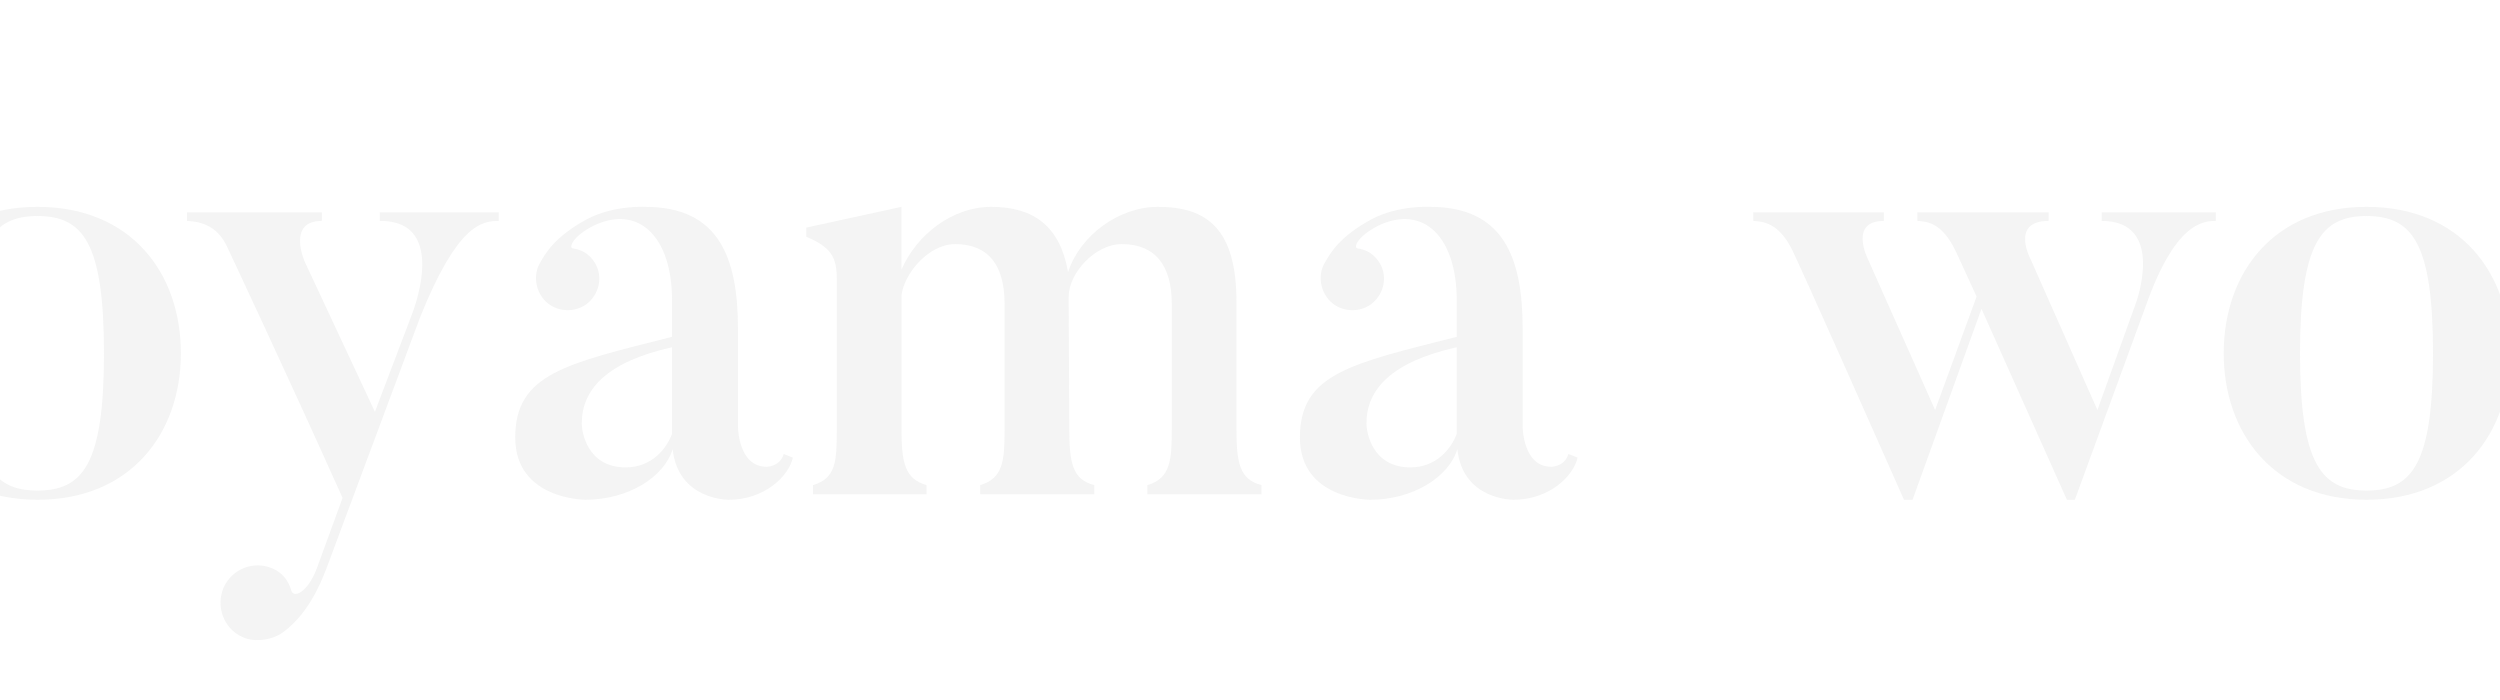 <?xml version="1.0" encoding="UTF-8"?>
<svg id="_レイヤー_1" xmlns="http://www.w3.org/2000/svg" version="1.1" viewBox="0 0 581.799 162.992">
  <!-- Generator: Adobe Illustrator 29.5.1, SVG Export Plug-In . SVG Version: 2.1.0 Build 141)  -->
  <defs>
    <style>
      .st0, .st1, .st2 {
        display: none;
      }

      .st0, .st3 {
        opacity: .08;
      }

      .st1, .st4 {
        fill: #6d706d;
      }
    </style>
  </defs>
  <g class="st0">
    <path class="st4" d="M-2170.107,13.887v2.13c-8.52,0-15.194,3.408-27.548,33.938l-23.998,63.899h-2.13l-24.566-62.337-22.152,62.337h-2.13l-34.647-86.619c-4.26-10.792-9.088-11.218-13.348-11.218v-2.13h41.747v2.13c-12.496,0-7.667,13.774-7.384,14.342l22.436,59.071,14.342-41.038-7.81-21.158c-4.118-10.792-9.088-11.218-13.206-11.218v-2.13h41.748v2.13c-12.78,0-7.668,13.774-7.526,14.342l21.726,59.64,14.768-40.612c1.988-6.816,12.638-33.37-9.372-33.37v-2.13h39.05Z"/>
    <path class="st4" d="M-2117.283,96.814c-1.846,6.958-10.082,18.317-27.974,18.317-18.034,0-30.814-15.903-30.814-33.653,0-20.447,13.49-34.505,32.092-34.505,18.602,0,28.968,10.508,28.968,32.802h-45.156c.852,16.471,8.662,23.998,18.886,25.559,8.236,1.278,18.886-2.697,22.01-9.514l1.988.994ZM-2129.779,77.645c0-19.312-7.526-28.542-14.768-28.542-8.236,0-15.62,12.78-15.62,28.542h30.388Z"/>
    <path class="st4" d="M-2031.092,115.131c-8.378,0-15.62-2.556-20.306-7.1-4.544,4.118-12.07,7.384-12.07,5.112V23.685c0-4.828-1.42-6.958-7.242-8.52v-2.13l22.152-4.544v50.125c4.544-8.094,14.484-11.644,21.584-11.644,17.466,0,29.961,13.774,29.961,34.79,0,22.436-14.626,33.369-34.08,33.369ZM-2032.938,52.227c-9.939,0-15.62,7.81-15.62,18.318v19.737c0,16.33,8.378,22.72,17.182,22.72,9.94,0,16.756-7.525,16.756-29.678,0-22.435-6.248-31.097-18.318-31.097Z"/>
    <path class="st4" d="M-1939.503,49.813c3.55,3.55,3.55,9.372,0,12.922-3.55,3.55-9.229,3.692-13.063.142-1.704-1.846-2.556-4.118-2.414-6.248.284-1.988-7.384.426-12.212,9.372v32.518c0,7.952.71,11.786,5.822,13.206v2.13h-26.696v-2.13c5.396-1.704,5.68-5.822,5.68-13.206v-35.5c0-4.828-1.278-6.958-7.1-9.088v-2.13l22.294-4.828v15.336c6.39-10.65,13.348-13.632,17.892-14.768,2.84-.71,7.242-.142,9.798,2.272Z"/>
    <path class="st4" d="M-1903.152,113.854h-26.412v-2.13c5.396-1.704,5.68-5.822,5.68-13.064v-35.499c0-4.828-1.42-6.816-7.242-9.23v-2.13l22.152-4.828v51.687c0,7.811.71,11.645,5.822,13.064v2.13ZM-1926.298,26.951c0-4.686,3.692-8.52,8.378-8.52,4.686,0,8.662,3.834,8.662,8.52s-3.976,8.378-8.662,8.378c-4.686,0-8.378-3.692-8.378-8.378Z"/>
    <path class="st4" d="M-1826.901,113.854h-26.553v-2.13c5.396-1.562,5.68-5.822,5.68-13.064v-29.109c0-8.236-4.828-13.916-13.064-13.916-6.39,0-12.78,6.532-13.348,11.928v31.24c0,7.81.852,11.502,5.822,12.922v2.13h-26.412v-2.13c5.396-1.562,5.538-5.681,5.538-12.922v-35.784c0-4.97-1.278-6.674-7.1-9.088v-2.13l22.152-4.828v15.052c3.124-8.52,13.774-15.052,22.72-15.052,11.218,0,18.744,4.97,18.744,22.152v29.535c0,7.811.71,11.786,5.822,13.064v2.13Z"/>
    <path class="st4" d="M-1758.173,58.759c-1.278-1.562-1.846-3.408-1.42-5.254.142-1.136-3.834-.426-6.248,2.84,3.408,3.55,5.254,8.52,5.254,13.632,0,11.501-10.082,21.583-27.122,21.583-5.538,0-9.798-.71-13.348-2.272-5.112,1.421-13.064,14.626,2.84,14.626h18.459c9.798,0,26.554.284,23.998,20.306,0,0-.568,11.502-15.478,19.88-19.596,10.935-43.735,9.23-49.416-1.987-5.112-9.94,2.414-20.874,11.218-25.418-3.976-1.846-6.816-5.68-6.816-11.36,0,0-.426-12.495,13.063-17.039-7.242-3.124-11.36-10.792-11.36-18.318,0-11.502,10.082-21.442,26.838-21.442,8.946,0,15.762,2.414,20.306,6.39,3.834-5.68,9.798-7.668,13.064-8.094,2.556-.426,5.396.426,7.242,2.414,2.556,3.124,2.13,7.668-.852,10.224-3.124,2.698-7.667,2.272-10.224-.71ZM-1772.373,142.254c10.224-6.248,9.088-15.052,9.088-15.052,0,0-.852-7.384-12.07-7.384h-19.596c-1.562,0-6.958.284-12.212-1.846-13.348,8.094-2.84,20.021-2.982,19.879,7.242,8.662,24.85,12.212,37.771,4.402ZM-1787.709,50.665c-7.1,0-12.354,3.408-12.354,19.312s6.106,19.454,12.354,19.454c6.532,0,12.638-3.55,12.638-19.454s-6.532-19.312-12.638-19.312Z"/>
    <path class="st4" d="M-1634.636,48.251v1.988c-3.976,0-9.656.852-18.318,22.436l-21.868,58.646c-3.408,8.945-7.384,12.638-9.798,14.483-2.272,1.846-6.674,2.698-9.656,1.278-4.402-1.988-6.248-7.1-4.402-11.502,1.988-4.402,7.1-6.39,11.502-4.402,2.272.994,3.692,2.982,4.26,5.112.568,1.846,3.834.426,5.964-5.254l5.964-16.33c-12.922-28.825-26.696-58.077-26.696-58.077-2.556-5.964-7.384-6.248-9.514-6.39v-1.988h31.382v1.988c-8.236,0-3.976,9.514-3.976,9.514l16.33,34.932,8.52-22.436s9.088-22.152-7.384-22.01v-1.988s27.69,0,27.69-0Z"/>
    <path class="st4" d="M-1598.567,115.131c-21.583,0-33.228-15.478-33.228-34.079,0-18.744,11.644-34.08,33.228-34.08,21.726,0,33.37,15.336,33.37,34.08,0,18.602-11.644,34.079-33.37,34.079ZM-1598.567,49.103c-10.508,0-15.478,6.248-15.478,31.949,0,25.701,4.97,31.949,15.478,31.949,10.65,0,15.478-6.248,15.478-31.949,0-25.702-4.828-31.949-15.478-31.949Z"/>
    <path class="st4" d="M-1485.536,111.724l-18.602,3.266c-3.692.568-3.692-2.414-3.692-2.414v-12.212c-2.982,7.811-13.49,14.768-22.72,14.768-10.65,0-19.027-4.26-19.027-21.583v-31.098c0-8.946.284-9.798-7.952-10.65v-2.13l22.862-2.698v46.149c0,9.372,5.112,13.349,13.348,13.349,5.396,0,10.792-4.261,13.49-10.082v-33.938c0-8.662.426-10.082-6.674-10.65v-2.13l21.726-2.698v54.385c0,6.816,1.278,7.668,7.242,8.378v1.988Z"/>
    <path class="st4" d="M-1404.598,115.131c-6.816,0-12.78-1.846-17.182-4.827v26.837c0,7.811.71,10.935,5.822,12.212v2.13h-26.554v-2.13c5.396-1.562,5.68-4.97,5.68-12.212V61.741c0-4.97-1.278-6.248-7.1-7.81v-2.13l22.152-4.828v11.218c4.402-7.952,14.342-11.218,21.3-11.218,17.466,0,29.961,13.632,29.961,34.648,0,22.436-14.626,33.511-34.08,33.511ZM-1406.444,51.801c-8.946,0-14.484,6.816-15.336,15.904v26.27c.994,13.632,8.804,19.027,16.897,19.027,9.94,0,16.898-7.525,16.898-29.678,0-22.719-6.532-31.523-18.459-31.523Z"/>
    <path class="st4" d="M-1312.015,49.813c3.55,3.55,3.55,9.372,0,12.922-3.55,3.55-9.229,3.692-13.063.142-1.704-1.846-2.556-4.118-2.414-6.248.284-1.988-7.384.426-12.212,9.372v32.518c0,7.952.71,11.786,5.822,13.206v2.13h-26.696v-2.13c5.396-1.704,5.68-5.822,5.68-13.206v-35.5c0-4.828-1.278-6.958-7.1-9.088v-2.13l22.294-4.828v15.336c6.39-10.65,13.348-13.632,17.892-14.768,2.84-.71,7.242-.142,9.798,2.272Z"/>
    <path class="st4" d="M-1243.714,96.814c-1.846,6.958-10.082,18.317-27.974,18.317-18.034,0-30.814-15.903-30.814-33.653,0-20.447,13.49-34.505,32.092-34.505,18.602,0,28.968,10.508,28.968,32.802h-45.156c.852,16.471,8.662,23.998,18.886,25.559,8.236,1.278,18.886-2.697,22.01-9.514l1.988.994ZM-1256.21,77.645c0-19.312-7.526-28.542-14.768-28.542-8.236,0-15.62,12.78-15.62,28.542h30.388Z"/>
    <path class="st4" d="M-1128.27,113.854h-26.554v-2.13c5.396-1.562,5.68-5.822,5.68-13.064v-29.109c0-9.088-3.976-13.916-11.644-13.916-6.249,0-12.354,6.816-12.354,12.212v1.846l.142,28.967c0,7.811.71,11.786,5.822,13.064v2.13h-26.554v-2.13c5.396-1.562,5.68-5.822,5.68-13.064v-29.109c0-9.088-3.834-13.916-11.502-13.916-6.248,0-11.928,6.958-12.496,11.928v31.24c0,7.81.852,11.502,5.822,12.922v2.13h-26.412v-2.13c5.396-1.562,5.538-5.681,5.538-12.922v-35.074c0-4.97-1.278-7.384-7.1-9.798v-2.13l22.152-4.828v14.626c3.55-8.236,11.928-14.626,20.874-14.626,9.94,0,16.046,4.544,17.892,15.194,2.84-8.662,11.928-15.194,20.874-15.194,11.36,0,18.317,4.97,18.317,22.152v29.535c0,7.811.71,11.786,5.822,13.064v2.13Z"/>
    <path class="st4" d="M-1093.196,113.854h-26.411v-2.13c5.396-1.704,5.68-5.822,5.68-13.064v-35.499c0-4.828-1.42-6.816-7.242-9.23v-2.13l22.152-4.828v51.687c0,7.811.71,11.645,5.821,13.064v2.13ZM-1116.342,26.951c0-4.686,3.692-8.52,8.378-8.52,4.687,0,8.662,3.834,8.662,8.52s-3.976,8.378-8.662,8.378c-4.686,0-8.378-3.692-8.378-8.378Z"/>
    <path class="st4" d="M-1013.537,111.724l-18.602,3.266c-3.691.568-3.691-2.414-3.691-2.414v-12.212c-2.982,7.811-13.49,14.768-22.72,14.768-10.65,0-19.028-4.26-19.028-21.583v-31.098c0-8.946.284-9.798-7.951-10.65v-2.13l22.861-2.698v46.149c0,9.372,5.112,13.349,13.348,13.349,5.396,0,10.792-4.261,13.49-10.082v-33.938c0-8.662.426-10.082-6.674-10.65v-2.13l21.726-2.698v54.385c0,6.816,1.277,7.668,7.241,8.378v1.988Z"/>
    <path class="st4" d="M-903.344,113.854h-26.554v-2.13c5.396-1.562,5.68-5.822,5.68-13.064v-29.109c0-9.088-3.976-13.916-11.644-13.916-6.248,0-12.354,6.816-12.354,12.212v1.846l.142,28.967c0,7.811.71,11.786,5.822,13.064v2.13h-26.554v-2.13c5.396-1.562,5.68-5.822,5.68-13.064v-29.109c0-9.088-3.834-13.916-11.502-13.916-6.248,0-11.928,6.958-12.496,11.928v31.24c0,7.81.853,11.502,5.822,12.922v2.13h-26.411v-2.13c5.396-1.562,5.537-5.681,5.537-12.922v-35.074c0-4.97-1.277-7.384-7.1-9.798v-2.13l22.151-4.828v14.626c3.551-8.236,11.929-14.626,20.874-14.626,9.94,0,16.046,4.544,17.892,15.194,2.84-8.662,11.928-15.194,20.874-15.194,11.36,0,18.317,4.97,18.317,22.152v29.535c0,7.811.71,11.786,5.822,13.064v2.13Z"/>
    <path class="st4" d="M-811.756,49.813c3.55,3.55,3.55,9.372,0,12.922-3.55,3.55-9.23,3.692-13.064.142-1.704-1.846-2.556-4.118-2.414-6.248.284-1.988-7.384.426-12.212,9.372v32.518c0,7.952.71,11.786,5.822,13.206v2.13h-26.695v-2.13c5.396-1.704,5.68-5.822,5.68-13.206v-35.5c0-4.828-1.278-6.958-7.1-9.088v-2.13l22.293-4.828v15.336c6.391-10.65,13.349-13.632,17.893-14.768,2.84-.71,7.241-.142,9.798,2.272Z"/>
    <path class="st4" d="M-740.33,105.334c-.993,4.402-6.674,9.798-14.909,9.798,0,0-11.786.143-13.064-11.785-1.987,6.531-10.365,11.785-20.306,11.785,0,0-16.329,0-16.329-14.483,0-14.91,11.928-17.182,36.493-23.43v-8.52c0-14.626-7.668-22.436-18.317-17.324-4.971,2.556-5.681,5.112-4.828,5.254,1.988.284,3.55,1.136,4.828,2.84,2.414,3.266,1.562,7.81-1.704,10.224-3.267,2.272-7.952,1.562-10.224-1.704-1.704-2.414-1.847-5.538-.568-7.81s3.408-6.248,11.076-10.366c6.247-3.266,13.489-2.84,13.489-2.84,17.04,0,21.584,11.644,21.584,28.4v22.72s0,9.371,6.674,9.371c0,0,3.124,0,3.976-2.981l2.13.852ZM-789.461,97.382c0,1.987,1.278,10.224,10.224,10.224,6.106,0,9.514-4.402,10.792-7.81v-20.164c-15.193,3.408-21.016,9.798-21.016,17.75Z"/>
    <path class="st4" d="M-632.552,48.251v1.988c-3.124,0-9.515.568-16.33,19.88l-16.472,45.013h-1.846l-19.88-44.445-16.046,44.445h-1.988c-24.14-54.527-25.985-58.077-25.985-58.077-3.124-6.39-6.816-6.674-9.088-6.816v-1.988h30.388v1.988c-8.236,0-3.692,8.946-3.692,8.946l15.62,35.074,9.655-26.412c-4.401-9.656-4.97-10.792-4.97-10.792-3.124-6.39-6.532-6.674-8.804-6.816v-1.988h30.529v1.988c-9.088,0-4.117,9.088-4.117,9.088l15.478,34.932,8.945-24.85s7.101-19.17-7.951-19.17v-1.988h26.554Z"/>
    <path class="st4" d="M-522.929,113.854h-26.554v-2.13c5.396-1.562,5.68-5.964,5.68-13.206v-28.542c0-9.23-4.26-14.058-13.348-14.058-5.396,0-10.508,4.686-13.206,9.94v32.66c0,7.81.71,11.786,5.822,13.063v2.272h-26.554v-2.272c5.396-1.562,5.68-5.821,5.68-13.063V23.827c0-4.97-1.278-6.532-7.101-8.094v-2.13l22.152-5.112v54.244c2.556-7.81,13.773-15.762,22.861-15.762,11.502,0,18.744,5.396,18.744,22.436v29.109c0,7.81.852,11.928,5.822,13.206v2.13Z"/>
    <path class="st4" d="M-481.467,115.131c-21.584,0-33.228-15.478-33.228-34.079,0-18.744,11.644-34.08,33.228-34.08,21.726,0,33.369,15.336,33.369,34.08,0,18.602-11.644,34.079-33.369,34.079ZM-481.467,49.103c-10.508,0-15.479,6.248-15.479,31.949,0,25.701,4.971,31.949,15.479,31.949,10.649,0,15.478-6.248,15.478-31.949,0-25.702-4.828-31.949-15.478-31.949Z"/>
    <path class="st4" d="M-371.844,113.854h-26.554v-2.13c5.396-1.562,5.68-5.822,5.68-13.064v-29.109c0-8.236-4.828-13.916-13.063-13.916-6.391,0-12.78,6.532-13.349,11.928v31.24c0,7.81.853,11.502,5.822,12.922v2.13h-26.411v-2.13c5.396-1.562,5.537-5.681,5.537-12.922v-35.784c0-4.97-1.277-6.674-7.1-9.088v-2.13l22.151-4.828v15.052c3.124-8.52,13.774-15.052,22.72-15.052,11.219,0,18.744,4.97,18.744,22.152v29.535c0,7.811.71,11.786,5.822,13.064v2.13Z"/>
    <path class="st4" d="M-305.104,96.814c-1.846,6.958-10.082,18.317-27.974,18.317-18.034,0-30.813-15.903-30.813-33.653,0-20.447,13.489-34.505,32.091-34.505,18.603,0,28.968,10.508,28.968,32.802h-45.155c.853,16.471,8.662,23.998,18.886,25.559,8.236,1.278,18.886-2.697,22.01-9.514l1.988.994ZM-317.6,77.645c0-19.312-7.525-28.542-14.768-28.542-8.236,0-15.62,12.78-15.62,28.542h30.388Z"/>
    <path class="st4" d="M-226.579,48.251v1.988c-3.976,0-9.655.852-18.317,22.436l-21.868,58.646c-3.407,8.945-7.384,12.638-9.798,14.483-2.271,1.846-6.674,2.698-9.655,1.278-4.402-1.988-6.248-7.1-4.402-11.502,1.988-4.402,7.1-6.39,11.502-4.402,2.271.994,3.692,2.982,4.26,5.112.568,1.846,3.834.426,5.964-5.254l5.964-16.33c-12.922-28.825-26.695-58.077-26.695-58.077-2.556-5.964-7.384-6.248-9.514-6.39v-1.988h31.381v1.988c-8.235,0-3.976,9.514-3.976,9.514l16.33,34.932,8.52-22.436s9.088-22.152-7.384-22.01v-1.988s27.689,0,27.689-0Z"/>
    <path class="st4" d="M-147.487,26.951c-3.976-1.846-5.537-6.248-3.834-10.224.994-1.988,2.557-3.266,4.402-3.692,1.704-.284-.426-2.84-5.112-2.84-6.105,0-9.798,7.668-9.798,38.056h15.62l-.426,2.13h-15.194v49.416c0,7.667,1.278,10.791,6.391,11.928v2.13h-26.98v-2.13c5.396-1.278,5.538-4.828,5.538-11.928v-49.416h-9.088l-.142-2.13h9.229c0-31.808,7.952-40.043,24.708-40.043,7.1,0,12.496,4.118,13.916,6.248,1.562,2.272,2.13,5.964.994,8.662-1.847,3.834-6.391,5.538-10.225,3.834Z"/>
    <path class="st4" d="M-91.114,49.813c3.55,3.55,3.55,9.372,0,12.922-3.55,3.55-9.23,3.692-13.064.142-1.704-1.846-2.556-4.118-2.414-6.248.284-1.988-7.384.426-12.212,9.372v32.518c0,7.952.711,11.786,5.822,13.206v2.13h-26.695v-2.13c5.396-1.704,5.68-5.822,5.68-13.206v-35.5c0-4.828-1.278-6.958-7.1-9.088v-2.13l22.293-4.828v15.336c6.391-10.65,13.349-13.632,17.893-14.768,2.84-.71,7.241-.142,9.798,2.272Z"/>
    <path class="st4" d="M-47.664,115.131c-21.584,0-33.228-15.478-33.228-34.079,0-18.744,11.644-34.08,33.228-34.08,21.726,0,33.369,15.336,33.369,34.08,0,18.602-11.644,34.079-33.369,34.079ZM-47.664,49.103c-10.508,0-15.479,6.248-15.479,31.949,0,25.701,4.971,31.949,15.479,31.949,10.649,0,15.478-6.248,15.478-31.949,0-25.702-4.828-31.949-15.478-31.949Z"/>
  </g>
  <rect class="st1" x="-23.854" y="37.288" width="23.832" height="18.872"/>
  <g class="st3">
    <g class="st2">
      <path class="st4" d="M-433.202,14.455v2.13c-8.52,0-15.194,3.408-27.548,33.938l-23.998,63.899h-2.13l-24.566-62.337-22.152,62.337h-2.13l-34.647-86.619c-4.26-10.792-9.088-11.218-13.348-11.218v-2.13h41.747v2.13c-12.496,0-7.667,13.774-7.384,14.342l22.436,59.071,14.342-41.038-7.81-21.158c-4.118-10.792-9.088-11.218-13.206-11.218v-2.13h41.748v2.13c-12.78,0-7.668,13.774-7.526,14.342l21.726,59.64,14.768-40.612c1.988-6.816,12.638-33.37-9.372-33.37v-2.13h39.05Z"/>
      <path class="st4" d="M-380.378,97.382c-1.846,6.958-10.082,18.317-27.974,18.317-18.034,0-30.814-15.903-30.814-33.653,0-20.447,13.49-34.505,32.092-34.505,18.602,0,28.968,10.508,28.968,32.802h-45.156c.852,16.471,8.662,23.998,18.886,25.559,8.236,1.278,18.886-2.697,22.01-9.514l1.988.994ZM-392.874,78.213c0-19.312-7.526-28.542-14.768-28.542-8.236,0-15.62,12.78-15.62,28.542h30.388Z"/>
      <path class="st4" d="M-294.187,115.7c-8.378,0-15.62-2.556-20.306-7.1-4.544,4.118-12.07,7.384-12.07,5.112V24.253c0-4.828-1.42-6.958-7.242-8.52v-2.13l22.152-4.544v50.125c4.544-8.094,14.484-11.644,21.584-11.644,17.466,0,29.961,13.774,29.961,34.79,0,22.436-14.626,33.369-34.08,33.369ZM-296.033,52.795c-9.939,0-15.62,7.81-15.62,18.318v19.737c0,16.33,8.378,22.72,17.182,22.72,9.94,0,16.756-7.525,16.756-29.678,0-22.435-6.248-31.097-18.318-31.097Z"/>
      <path class="st4" d="M-202.599,50.381c3.55,3.55,3.55,9.372,0,12.922-3.55,3.55-9.229,3.692-13.063.142-1.704-1.846-2.556-4.118-2.414-6.248.284-1.988-7.384.426-12.212,9.372v32.518c0,7.952.71,11.786,5.822,13.206v2.13h-26.696v-2.13c5.396-1.704,5.68-5.822,5.68-13.206v-35.5c0-4.828-1.278-6.958-7.1-9.088v-2.13l22.294-4.828v15.336c6.39-10.65,13.348-13.632,17.892-14.768,2.84-.71,7.242-.142,9.798,2.272Z"/>
      <path class="st4" d="M-166.248,114.422h-26.412v-2.13c5.396-1.704,5.68-5.822,5.68-13.064v-35.499c0-4.828-1.42-6.816-7.242-9.23v-2.13l22.152-4.828v51.687c0,7.811.71,11.645,5.822,13.064v2.13ZM-189.394,27.519c0-4.686,3.692-8.52,8.378-8.52,4.686,0,8.662,3.834,8.662,8.52s-3.976,8.378-8.662,8.378c-4.686,0-8.378-3.692-8.378-8.378Z"/>
      <path class="st4" d="M-89.997,114.422h-26.553v-2.13c5.396-1.562,5.68-5.822,5.68-13.064v-29.109c0-8.236-4.828-13.916-13.064-13.916-6.39,0-12.78,6.532-13.348,11.928v31.24c0,7.81.852,11.502,5.822,12.922v2.13h-26.412v-2.13c5.396-1.562,5.538-5.681,5.538-12.922v-35.784c0-4.97-1.278-6.674-7.1-9.088v-2.13l22.152-4.828v15.052c3.124-8.52,13.774-15.052,22.72-15.052,11.218,0,18.744,4.97,18.744,22.152v29.535c0,7.811.71,11.786,5.822,13.064v2.13Z"/>
      <path class="st4" d="M-21.269,59.327c-1.278-1.562-1.846-3.408-1.42-5.254.142-1.136-3.834-.426-6.248,2.84,3.408,3.55,5.254,8.52,5.254,13.632,0,11.501-10.082,21.583-27.122,21.583-5.538,0-9.798-.71-13.348-2.272-5.112,1.421-13.064,14.626,2.84,14.626h18.459c9.798,0,26.554.284,23.998,20.306,0,0-.568,11.502-15.478,19.88-19.596,10.935-43.735,9.23-49.416-1.987-5.112-9.94,2.414-20.874,11.218-25.418-3.976-1.846-6.816-5.68-6.816-11.36,0,0-.426-12.495,13.063-17.039-7.242-3.124-11.36-10.792-11.36-18.318,0-11.502,10.082-21.442,26.838-21.442,8.946,0,15.762,2.414,20.306,6.39,3.834-5.68,9.798-7.668,13.064-8.094,2.556-.426,5.396.426,7.242,2.414,2.556,3.124,2.13,7.668-.852,10.224-3.124,2.698-7.667,2.272-10.224-.71ZM-35.468,142.822c10.224-6.248,9.088-15.052,9.088-15.052,0,0-.852-7.384-12.07-7.384h-19.596c-1.562,0-6.958.284-12.212-1.846-13.348,8.094-2.84,20.021-2.982,19.879,7.242,8.662,24.85,12.212,37.771,4.402ZM-50.804,51.233c-7.1,0-12.354,3.408-12.354,19.312s6.106,19.454,12.354,19.454c6.532,0,12.638-3.55,12.638-19.454s-6.532-19.312-12.638-19.312Z"/>
      <path class="st4" d="M102.268,48.819v1.988c-3.976,0-9.656.852-18.318,22.436l-21.868,58.646c-3.408,8.945-7.384,12.638-9.798,14.483-2.272,1.846-6.674,2.698-9.656,1.278-4.402-1.988-6.248-7.1-4.402-11.502,1.988-4.402,7.1-6.39,11.502-4.402,2.272.994,3.692,2.982,4.26,5.112.568,1.846,3.834.426,5.964-5.254l5.964-16.33c-12.922-28.825-26.696-58.077-26.696-58.077-2.556-5.964-7.384-6.248-9.514-6.39v-1.988h31.382v1.988c-8.236,0-3.976,9.514-3.976,9.514l16.33,34.932,8.52-22.436s9.088-22.152-7.384-22.01v-1.988s27.69,0,27.69-0Z"/>
      <path class="st4" d="M138.338,115.7c-21.583,0-33.228-15.478-33.228-34.079,0-18.744,11.644-34.08,33.228-34.08,21.726,0,33.37,15.336,33.37,34.08,0,18.602-11.644,34.079-33.37,34.079ZM138.338,49.671c-10.508,0-15.478,6.248-15.478,31.949,0,25.701,4.97,31.949,15.478,31.949,10.65,0,15.478-6.248,15.478-31.949,0-25.702-4.828-31.949-15.478-31.949Z"/>
      <path class="st4" d="M251.368,112.292l-18.602,3.266c-3.692.568-3.692-2.414-3.692-2.414v-12.212c-2.982,7.811-13.49,14.768-22.72,14.768-10.65,0-19.027-4.26-19.027-21.583v-31.098c0-8.946.284-9.798-7.952-10.65v-2.13l22.862-2.698v46.149c0,9.372,5.112,13.349,13.348,13.349,5.396,0,10.792-4.261,13.49-10.082v-33.938c0-8.662.426-10.082-6.674-10.65v-2.13l21.726-2.698v54.385c0,6.816,1.278,7.668,7.242,8.378v1.988Z"/>
      <path class="st4" d="M332.307,115.7c-6.816,0-12.78-1.846-17.182-4.827v26.837c0,7.811.71,10.935,5.822,12.212v2.13h-26.554v-2.13c5.396-1.562,5.68-4.97,5.68-12.212V62.309c0-4.97-1.278-6.248-7.1-7.81v-2.13l22.152-4.828v11.218c4.402-7.952,14.342-11.218,21.3-11.218,17.466,0,29.961,13.632,29.961,34.648,0,22.436-14.626,33.511-34.08,33.511ZM330.461,52.369c-8.946,0-14.484,6.816-15.336,15.904v26.27c.994,13.632,8.804,19.027,16.897,19.027,9.94,0,16.898-7.525,16.898-29.678,0-22.719-6.532-31.523-18.459-31.523Z"/>
      <path class="st4" d="M424.89,50.381c3.55,3.55,3.55,9.372,0,12.922-3.55,3.55-9.229,3.692-13.063.142-1.704-1.846-2.556-4.118-2.414-6.248.284-1.988-7.384.426-12.212,9.372v32.518c0,7.952.71,11.786,5.822,13.206v2.13h-26.696v-2.13c5.396-1.704,5.68-5.822,5.68-13.206v-35.5c0-4.828-1.278-6.958-7.1-9.088v-2.13l22.294-4.828v15.336c6.39-10.65,13.348-13.632,17.892-14.768,2.84-.71,7.242-.142,9.798,2.272Z"/>
      <path class="st4" d="M493.19,97.382c-1.846,6.958-10.082,18.317-27.974,18.317-18.034,0-30.814-15.903-30.814-33.653,0-20.447,13.49-34.505,32.092-34.505,18.602,0,28.968,10.508,28.968,32.802h-45.156c.852,16.471,8.662,23.998,18.886,25.559,8.236,1.278,18.886-2.697,22.01-9.514l1.988.994ZM480.694,78.213c0-19.312-7.526-28.542-14.768-28.542-8.236,0-15.62,12.78-15.62,28.542h30.388Z"/>
      <path class="st4" d="M608.634,114.422h-26.554v-2.13c5.396-1.562,5.68-5.822,5.68-13.064v-29.109c0-9.088-3.976-13.916-11.644-13.916-6.249,0-12.354,6.816-12.354,12.212v1.846l.142,28.967c0,7.811.71,11.786,5.822,13.064v2.13h-26.554v-2.13c5.396-1.562,5.68-5.822,5.68-13.064v-29.109c0-9.088-3.834-13.916-11.502-13.916-6.248,0-11.928,6.958-12.496,11.928v31.24c0,7.81.852,11.502,5.822,12.922v2.13h-26.412v-2.13c5.396-1.562,5.538-5.681,5.538-12.922v-35.074c0-4.97-1.278-7.384-7.1-9.798v-2.13l22.152-4.828v14.626c3.55-8.236,11.928-14.626,20.874-14.626,9.94,0,16.046,4.544,17.892,15.194,2.84-8.662,11.928-15.194,20.874-15.194,11.36,0,18.317,4.97,18.317,22.152v29.535c0,7.811.71,11.786,5.822,13.064v2.13Z"/>
      <path class="st4" d="M643.708,114.422h-26.411v-2.13c5.396-1.704,5.68-5.822,5.68-13.064v-35.499c0-4.828-1.42-6.816-7.242-9.23v-2.13l22.152-4.828v51.687c0,7.811.71,11.645,5.821,13.064v2.13ZM620.563,27.519c0-4.686,3.692-8.52,8.378-8.52,4.687,0,8.662,3.834,8.662,8.52s-3.976,8.378-8.662,8.378c-4.686,0-8.378-3.692-8.378-8.378Z"/>
      <path class="st4" d="M723.368,112.292l-18.602,3.266c-3.691.568-3.691-2.414-3.691-2.414v-12.212c-2.982,7.811-13.49,14.768-22.72,14.768-10.65,0-19.028-4.26-19.028-21.583v-31.098c0-8.946.284-9.798-7.951-10.65v-2.13l22.861-2.698v46.149c0,9.372,5.112,13.349,13.348,13.349,5.396,0,10.792-4.261,13.49-10.082v-33.938c0-8.662.426-10.082-6.674-10.65v-2.13l21.726-2.698v54.385c0,6.816,1.277,7.668,7.241,8.378v1.988Z"/>
      <path class="st4" d="M833.56,114.422h-26.554v-2.13c5.396-1.562,5.68-5.822,5.68-13.064v-29.109c0-9.088-3.976-13.916-11.644-13.916-6.248,0-12.354,6.816-12.354,12.212v1.846l.142,28.967c0,7.811.71,11.786,5.822,13.064v2.13h-26.554v-2.13c5.396-1.562,5.68-5.822,5.68-13.064v-29.109c0-9.088-3.834-13.916-11.502-13.916-6.248,0-11.928,6.958-12.496,11.928v31.24c0,7.81.853,11.502,5.822,12.922v2.13h-26.411v-2.13c5.396-1.562,5.537-5.681,5.537-12.922v-35.074c0-4.97-1.277-7.384-7.1-9.798v-2.13l22.151-4.828v14.626c3.551-8.236,11.929-14.626,20.874-14.626,9.94,0,16.046,4.544,17.892,15.194,2.84-8.662,11.928-15.194,20.874-15.194,11.36,0,18.317,4.97,18.317,22.152v29.535c0,7.811.71,11.786,5.822,13.064v2.13Z"/>
      <path class="st4" d="M925.149,50.381c3.55,3.55,3.55,9.372,0,12.922-3.55,3.55-9.23,3.692-13.064.142-1.704-1.846-2.556-4.118-2.414-6.248.284-1.988-7.384.426-12.212,9.372v32.518c0,7.952.71,11.786,5.822,13.206v2.13h-26.695v-2.13c5.396-1.704,5.68-5.822,5.68-13.206v-35.5c0-4.828-1.278-6.958-7.1-9.088v-2.13l22.293-4.828v15.336c6.391-10.65,13.349-13.632,17.893-14.768,2.84-.71,7.241-.142,9.798,2.272Z"/>
      <path class="st4" d="M996.575,105.902c-.993,4.402-6.674,9.798-14.909,9.798,0,0-11.786.143-13.064-11.785-1.987,6.531-10.365,11.785-20.306,11.785,0,0-16.329,0-16.329-14.483,0-14.91,11.928-17.182,36.493-23.43v-8.52c0-14.626-7.668-22.436-18.317-17.324-4.971,2.556-5.681,5.112-4.828,5.254,1.988.284,3.55,1.136,4.828,2.84,2.414,3.266,1.562,7.81-1.704,10.224-3.267,2.272-7.952,1.562-10.224-1.704-1.704-2.414-1.847-5.538-.568-7.81s3.408-6.248,11.076-10.366c6.247-3.266,13.489-2.84,13.489-2.84,17.04,0,21.584,11.644,21.584,28.4v22.72s0,9.371,6.674,9.371c0,0,3.124,0,3.976-2.981l2.13.852ZM947.444,97.951c0,1.987,1.278,10.224,10.224,10.224,6.106,0,9.514-4.402,10.792-7.81v-20.164c-15.193,3.408-21.016,9.798-21.016,17.75Z"/>
      <path class="st4" d="M1104.352,48.819v1.988c-3.124,0-9.515.568-16.33,19.88l-16.472,45.013h-1.846l-19.88-44.445-16.046,44.445h-1.988c-24.14-54.527-25.985-58.077-25.985-58.077-3.124-6.39-6.816-6.674-9.088-6.816v-1.988h30.388v1.988c-8.236,0-3.692,8.946-3.692,8.946l15.62,35.074,9.655-26.412c-4.401-9.656-4.97-10.792-4.97-10.792-3.124-6.39-6.532-6.674-8.804-6.816v-1.988h30.529v1.988c-9.088,0-4.117,9.088-4.117,9.088l15.478,34.932,8.945-24.85s7.101-19.17-7.951-19.17v-1.988h26.554Z"/>
      <path class="st4" d="M1213.975,114.422h-26.554v-2.13c5.396-1.562,5.68-5.964,5.68-13.206v-28.542c0-9.23-4.26-14.058-13.348-14.058-5.396,0-10.508,4.686-13.206,9.94v32.66c0,7.81.71,11.786,5.822,13.063v2.272h-26.554v-2.272c5.396-1.562,5.68-5.821,5.68-13.063V24.395c0-4.97-1.278-6.532-7.101-8.094v-2.13l22.152-5.112v54.244c2.556-7.81,13.773-15.762,22.861-15.762,11.502,0,18.744,5.396,18.744,22.436v29.109c0,7.81.852,11.928,5.822,13.206v2.13Z"/>
      <path class="st4" d="M1255.438,115.7c-21.584,0-33.228-15.478-33.228-34.079,0-18.744,11.644-34.08,33.228-34.08,21.726,0,33.369,15.336,33.369,34.08,0,18.602-11.644,34.079-33.369,34.079ZM1255.438,49.671c-10.508,0-15.479,6.248-15.479,31.949,0,25.701,4.971,31.949,15.479,31.949,10.649,0,15.478-6.248,15.478-31.949,0-25.702-4.828-31.949-15.478-31.949Z"/>
      <path class="st4" d="M1365.06,114.422h-26.554v-2.13c5.396-1.562,5.68-5.822,5.68-13.064v-29.109c0-8.236-4.828-13.916-13.063-13.916-6.391,0-12.78,6.532-13.349,11.928v31.24c0,7.81.853,11.502,5.822,12.922v2.13h-26.411v-2.13c5.396-1.562,5.537-5.681,5.537-12.922v-35.784c0-4.97-1.277-6.674-7.1-9.088v-2.13l22.151-4.828v15.052c3.124-8.52,13.774-15.052,22.72-15.052,11.219,0,18.744,4.97,18.744,22.152v29.535c0,7.811.71,11.786,5.822,13.064v2.13Z"/>
      <path class="st4" d="M1431.8,97.382c-1.846,6.958-10.082,18.317-27.974,18.317-18.034,0-30.813-15.903-30.813-33.653,0-20.447,13.489-34.505,32.091-34.505,18.603,0,28.968,10.508,28.968,32.802h-45.155c.853,16.471,8.662,23.998,18.886,25.559,8.236,1.278,18.886-2.697,22.01-9.514l1.988.994ZM1419.304,78.213c0-19.312-7.525-28.542-14.768-28.542-8.236,0-15.62,12.78-15.62,28.542h30.388Z"/>
      <path class="st4" d="M1510.326,48.819v1.988c-3.976,0-9.655.852-18.317,22.436l-21.868,58.646c-3.407,8.945-7.384,12.638-9.798,14.483-2.271,1.846-6.674,2.698-9.655,1.278-4.402-1.988-6.248-7.1-4.402-11.502,1.988-4.402,7.1-6.39,11.502-4.402,2.271.994,3.692,2.982,4.26,5.112.568,1.846,3.834.426,5.964-5.254l5.964-16.33c-12.922-28.825-26.695-58.077-26.695-58.077-2.556-5.964-7.384-6.248-9.514-6.39v-1.988h31.381v1.988c-8.235,0-3.976,9.514-3.976,9.514l16.33,34.932,8.52-22.436s9.088-22.152-7.384-22.01v-1.988s27.689,0,27.689-0Z"/>
      <path class="st4" d="M1589.417,27.519c-3.976-1.846-5.537-6.248-3.834-10.224.994-1.988,2.557-3.266,4.402-3.692,1.704-.284-.426-2.84-5.112-2.84-6.105,0-9.798,7.668-9.798,38.056h15.62l-.426,2.13h-15.194v49.416c0,7.667,1.278,10.791,6.391,11.928v2.13h-26.98v-2.13c5.396-1.278,5.538-4.828,5.538-11.928v-49.416h-9.088l-.142-2.13h9.229c0-31.808,7.952-40.043,24.708-40.043,7.1,0,12.496,4.118,13.916,6.248,1.562,2.272,2.13,5.964.994,8.662-1.847,3.834-6.391,5.538-10.225,3.834Z"/>
      <path class="st4" d="M1645.79,50.381c3.55,3.55,3.55,9.372,0,12.922-3.55,3.55-9.23,3.692-13.064.142-1.704-1.846-2.556-4.118-2.414-6.248.284-1.988-7.384.426-12.212,9.372v32.518c0,7.952.711,11.786,5.822,13.206v2.13h-26.695v-2.13c5.396-1.704,5.68-5.822,5.68-13.206v-35.5c0-4.828-1.278-6.958-7.1-9.088v-2.13l22.293-4.828v15.336c6.391-10.65,13.349-13.632,17.893-14.768,2.84-.71,7.241-.142,9.798,2.272Z"/>
      <path class="st4" d="M1689.241,115.7c-21.584,0-33.228-15.478-33.228-34.079,0-18.744,11.644-34.08,33.228-34.08,21.726,0,33.369,15.336,33.369,34.08,0,18.602-11.644,34.079-33.369,34.079ZM1689.241,49.671c-10.508,0-15.479,6.248-15.479,31.949,0,25.701,4.971,31.949,15.479,31.949,10.649,0,15.478-6.248,15.478-31.949,0-25.702-4.828-31.949-15.478-31.949Z"/>
    </g>
    <g>
      <path class="st4" d="M-481.739,115.023h-26.554v-2.13c5.396-1.562,5.68-5.822,5.68-13.064v-29.109c0-9.088-3.976-13.916-11.644-13.916-6.248,0-12.354,6.816-12.354,12.212v1.846l.142,28.967c0,7.811.71,11.786,5.822,13.064v2.13h-26.554v-2.13c5.396-1.562,5.68-5.822,5.68-13.064v-29.109c0-9.088-3.834-13.916-11.502-13.916-6.248,0-11.928,6.958-12.496,11.928v31.24c0,7.81.853,11.502,5.822,12.922v2.13h-26.411v-2.13c5.396-1.562,5.537-5.681,5.537-12.922v-35.074c0-4.97-1.277-7.384-7.1-9.798v-2.13l22.151-4.828v14.626c3.551-8.236,11.929-14.626,20.874-14.626,9.94,0,16.046,4.544,17.892,15.194,2.84-8.662,11.928-15.194,20.874-15.194,11.36,0,18.317,4.97,18.317,22.152v29.535c0,7.811.711,11.786,5.822,13.064v2.13Z"/>
      <path class="st4" d="M-396.113,103.378c-2.414,6.391-9.94,12.922-18.886,12.922-10.65,0-17.183-4.544-17.183-21.726v-43.025h-7.1l-.426-2.13h7.525v-19.596l15.052-2.414v22.01h16.898l-.568,2.13h-16.33v42.599c0,9.656,3.692,13.632,10.65,13.632,4.118,0,7.384-2.981,8.52-5.538l1.847,1.136Z"/>
      <path class="st4" d="M-322.701,115.023h-26.554v-2.13c5.396-1.562,5.68-5.964,5.68-13.206v-28.542c0-9.23-4.26-14.058-13.348-14.058-5.396,0-10.508,4.686-13.206,9.94v32.66c0,7.81.71,11.786,5.822,13.063v2.272h-26.554v-2.272c5.396-1.562,5.68-5.821,5.68-13.063V24.996c0-4.97-1.278-6.532-7.1-8.094v-2.13l22.151-5.112v54.244c2.556-7.81,13.773-15.762,22.861-15.762,11.502,0,18.744,5.396,18.744,22.436v29.109c0,7.81.852,11.928,5.822,13.206v2.13Z"/>
      <path class="st4" d="M-256.387,97.983c-1.846,6.958-10.082,18.317-27.974,18.317-18.034,0-30.813-15.903-30.813-33.653,0-20.447,13.489-34.505,32.091-34.505,18.603,0,28.968,10.508,28.968,32.802h-45.155c.853,16.471,8.662,23.998,18.886,25.559,8.236,1.278,18.886-2.697,22.01-9.514l1.988.994ZM-268.883,78.813c0-19.312-7.525-28.542-14.768-28.542-8.236,0-15.62,12.78-15.62,28.542h30.388Z"/>
      <path class="st4" d="M-179.852,116.3c-17.182,0-25.275-6.105-25.275-6.105v-18.602h2.13c1.562,7.525,5.538,22.577,23.146,22.577,12.496,0,12.496-13.915,1.704-21.016l-14.342-8.662c-13.773-8.803-17.182-18.743-10.365-28.683,0,0,4.827-7.668,19.169-7.668,16.33,0,23.288,4.402,23.288,4.402v16.614h-2.13c-1.42-6.674-5.68-18.886-21.158-18.886-11.359,0-13.915,12.07-1.562,19.879l14.342,8.946c12.78,7.952,16.897,19.88,9.939,29.819,0,0-5.111,7.384-18.886,7.384Z"/>
      <path class="st4" d="M-79.6,106.502c-.994,4.402-6.675,9.798-14.91,9.798,0,0-11.786.143-13.064-11.785-1.987,6.531-10.365,11.785-20.306,11.785,0,0-16.329,0-16.329-14.483,0-14.91,11.928-17.182,36.493-23.43v-8.52c0-14.626-7.668-22.436-18.317-17.324-4.971,2.556-5.681,5.112-4.828,5.254,1.988.284,3.55,1.136,4.828,2.84,2.414,3.266,1.562,7.81-1.704,10.224-3.267,2.272-7.952,1.562-10.224-1.704-1.704-2.414-1.847-5.538-.568-7.81s3.408-6.248,11.076-10.366c6.247-3.266,13.489-2.84,13.489-2.84,17.04,0,21.584,11.644,21.584,28.4v22.72s0,9.371,6.674,9.371c0,0,3.124,0,3.976-2.981l2.131.852ZM-128.732,98.551c0,1.987,1.278,10.224,10.224,10.224,6.106,0,9.514-4.402,10.792-7.81v-20.164c-15.193,3.408-21.016,9.798-21.016,17.75Z"/>
      <path class="st4" d="M-31.889,103.378c-2.414,6.391-9.94,12.922-18.886,12.922-10.65,0-17.183-4.544-17.183-21.726v-43.025h-7.1l-.426-2.13h7.525v-19.596l15.053-2.414v22.01h16.897l-.568,2.13h-16.329v42.599c0,9.656,3.691,13.632,10.649,13.632,4.118,0,7.384-2.981,8.52-5.538l1.847,1.136Z"/>
      <path class="st4" d="M8.721,116.3c-21.584,0-33.228-15.478-33.228-34.079,0-18.744,11.644-34.08,33.228-34.08,21.726,0,33.369,15.336,33.369,34.08,0,18.602-11.644,34.079-33.369,34.079ZM8.721,50.272c-10.508,0-15.479,6.248-15.479,31.949,0,25.701,4.971,31.949,15.479,31.949,10.649,0,15.478-6.248,15.478-31.949,0-25.702-4.828-31.949-15.478-31.949Z"/>
      <path class="st4" d="M116.073,49.42v1.988c-3.976,0-9.655.852-18.317,22.436l-21.868,58.646c-3.407,8.945-7.384,12.638-9.798,14.483-2.271,1.846-6.674,2.698-9.655,1.278-4.402-1.988-6.248-7.1-4.402-11.502,1.988-4.402,7.1-6.39,11.502-4.402,2.271.994,3.692,2.982,4.26,5.112.568,1.846,3.834.426,5.964-5.254l5.964-16.33c-12.922-28.825-26.695-58.077-26.695-58.077-2.556-5.964-7.384-6.248-9.514-6.39v-1.988h31.381v1.988c-8.235,0-3.976,9.514-3.976,9.514l16.33,34.932,8.52-22.436s9.088-22.152-7.384-22.01v-1.988s27.689,0,27.689-0Z"/>
      <path class="st4" d="M184.517,106.502c-.994,4.402-6.675,9.798-14.91,9.798,0,0-11.786.143-13.064-11.785-1.987,6.531-10.365,11.785-20.306,11.785,0,0-16.329,0-16.329-14.483,0-14.91,11.928-17.182,36.493-23.43v-8.52c0-14.626-7.668-22.436-18.317-17.324-4.971,2.556-5.681,5.112-4.828,5.254,1.988.284,3.55,1.136,4.828,2.84,2.414,3.266,1.562,7.81-1.704,10.224-3.267,2.272-7.952,1.562-10.224-1.704-1.704-2.414-1.847-5.538-.568-7.81s3.408-6.248,11.076-10.366c6.247-3.266,13.489-2.84,13.489-2.84,17.04,0,21.584,11.644,21.584,28.4v22.72s0,9.371,6.674,9.371c0,0,3.124,0,3.976-2.981l2.131.852ZM135.385,98.551c0,1.987,1.278,10.224,10.224,10.224,6.106,0,9.514-4.402,10.792-7.81v-20.164c-15.193,3.408-21.016,9.798-21.016,17.75Z"/>
      <path class="st4" d="M293.572,115.023h-26.554v-2.13c5.396-1.562,5.68-5.822,5.68-13.064v-29.109c0-9.088-3.976-13.916-11.644-13.916-6.248,0-12.354,6.816-12.354,12.212v1.846l.142,28.967c0,7.811.71,11.786,5.822,13.064v2.13h-26.554v-2.13c5.396-1.562,5.68-5.822,5.68-13.064v-29.109c0-9.088-3.834-13.916-11.502-13.916-6.248,0-11.928,6.958-12.496,11.928v31.24c0,7.81.853,11.502,5.822,12.922v2.13h-26.411v-2.13c5.396-1.562,5.537-5.681,5.537-12.922v-35.074c0-4.97-1.277-7.384-7.1-9.798v-2.13l22.151-4.828v14.626c3.551-8.236,11.929-14.626,20.874-14.626,9.94,0,16.046,4.544,17.892,15.194,2.84-8.662,11.928-15.194,20.874-15.194,11.36,0,18.317,4.97,18.317,22.152v29.535c0,7.811.711,11.786,5.822,13.064v2.13Z"/>
      <path class="st4" d="M367.128,106.502c-.994,4.402-6.675,9.798-14.91,9.798,0,0-11.786.143-13.064-11.785-1.987,6.531-10.365,11.785-20.306,11.785,0,0-16.329,0-16.329-14.483,0-14.91,11.928-17.182,36.493-23.43v-8.52c0-14.626-7.668-22.436-18.317-17.324-4.971,2.556-5.681,5.112-4.828,5.254,1.988.284,3.55,1.136,4.828,2.84,2.414,3.266,1.562,7.81-1.704,10.224-3.267,2.272-7.952,1.562-10.224-1.704-1.704-2.414-1.847-5.538-.568-7.81s3.408-6.248,11.076-10.366c6.247-3.266,13.489-2.84,13.489-2.84,17.04,0,21.584,11.644,21.584,28.4v22.72s0,9.371,6.674,9.371c0,0,3.124,0,3.976-2.981l2.131.852ZM317.996,98.551c0,1.987,1.278,10.224,10.224,10.224,6.106,0,9.514-4.402,10.792-7.81v-20.164c-15.193,3.408-21.016,9.798-21.016,17.75Z"/>
      <path class="st4" d="M515.658,49.42v1.988c-3.124,0-9.515.568-16.33,19.88l-16.472,45.013h-1.846l-19.88-44.445-16.046,44.445h-1.988c-24.14-54.527-25.985-58.077-25.985-58.077-3.124-6.39-6.816-6.674-9.088-6.816v-1.988h30.388v1.988c-8.236,0-3.692,8.946-3.692,8.946l15.62,35.074,9.655-26.412c-4.401-9.656-4.97-10.792-4.97-10.792-3.124-6.39-6.532-6.674-8.804-6.816v-1.988h30.529v1.988c-9.088,0-4.117,9.088-4.117,9.088l15.478,34.932,8.945-24.85s7.101-19.17-7.951-19.17v-1.988h26.554Z"/>
      <path class="st4" d="M550.734,116.3c-21.584,0-33.228-15.478-33.228-34.079,0-18.744,11.644-34.08,33.228-34.08,21.726,0,33.369,15.336,33.369,34.08,0,18.602-11.644,34.079-33.369,34.079ZM550.734,50.272c-10.508,0-15.479,6.248-15.479,31.949,0,25.701,4.971,31.949,15.479,31.949,10.649,0,15.478-6.248,15.478-31.949,0-25.702-4.828-31.949-15.478-31.949Z"/>
      <path class="st4" d="M628.548,116.3c-21.584,0-33.228-15.478-33.228-34.079,0-18.744,11.644-34.08,33.228-34.08,21.726,0,33.369,15.336,33.369,34.08,0,18.602-11.644,34.079-33.369,34.079ZM628.548,50.272c-10.508,0-15.479,6.248-15.479,31.949,0,25.701,4.971,31.949,15.479,31.949,10.649,0,15.478-6.248,15.478-31.949,0-25.702-4.828-31.949-15.478-31.949Z"/>
      <path class="st4" d="M745.696,113.319l-18.176,2.84c-3.976.568-3.976-2.556-3.976-2.556v-8.236c-4.544,7.81-14.484,10.934-21.3,10.934-17.607,0-30.104-13.915-30.104-34.931,0-22.578,14.768-33.228,34.079-33.228,6.816,0,12.78,1.846,17.324,4.686v-28.258c0-4.97-1.42-6.674-7.242-8.236v-2.13l22.152-4.544v92.867c0,6.958,1.42,8.236,7.241,8.662v2.13ZM723.544,72.423c0-15.762-8.662-22.151-17.04-22.151-9.939,0-16.897,7.242-16.897,29.394,0,22.72,5.964,32.091,17.892,32.091,9.514,0,16.046-6.957,16.046-16.897v-22.436Z"/>
      <path class="st4" d="M778.923,115.023h-26.554v-2.13c5.396-1.562,5.681-5.822,5.681-13.064V24.996c0-4.97-1.278-7.1-7.101-8.662v-2.13l22.152-4.544v90.168c0,7.811.71,11.786,5.821,13.064v2.13Z"/>
      <path class="st4" d="M853.044,106.502c-.993,4.402-6.674,9.798-14.909,9.798,0,0-11.786.143-13.064-11.785-1.987,6.531-10.365,11.785-20.306,11.785,0,0-16.329,0-16.329-14.483,0-14.91,11.928-17.182,36.493-23.43v-8.52c0-14.626-7.668-22.436-18.317-17.324-4.971,2.556-5.681,5.112-4.828,5.254,1.988.284,3.55,1.136,4.828,2.84,2.414,3.266,1.562,7.81-1.704,10.224-3.267,2.272-7.952,1.562-10.224-1.704-1.704-2.414-1.847-5.538-.568-7.81s3.408-6.248,11.076-10.366c6.247-3.266,13.489-2.84,13.489-2.84,17.04,0,21.584,11.644,21.584,28.4v22.72s0,9.371,6.674,9.371c0,0,3.124,0,3.976-2.981l2.13.852ZM803.914,98.551c0,1.987,1.278,10.224,10.224,10.224,6.106,0,9.514-4.402,10.792-7.81v-20.164c-15.193,3.408-21.016,9.798-21.016,17.75Z"/>
      <path class="st4" d="M925.607,115.023h-26.554v-2.13c5.396-1.562,5.68-5.822,5.68-13.064v-29.109c0-8.236-4.828-13.916-13.063-13.916-6.391,0-12.78,6.532-13.349,11.928v31.24c0,7.81.853,11.502,5.822,12.922v2.13h-26.411v-2.13c5.396-1.562,5.537-5.681,5.537-12.922v-35.784c0-4.97-1.277-6.674-7.1-9.088v-2.13l22.151-4.828v15.052c3.124-8.52,13.774-15.052,22.72-15.052,11.219,0,18.744,4.97,18.744,22.152v29.535c0,7.811.71,11.786,5.822,13.064v2.13Z"/>
      <path class="st4" d="M1006.83,113.319l-18.176,2.84c-3.976.568-3.976-2.556-3.976-2.556v-8.236c-4.544,7.81-14.484,10.934-21.3,10.934-17.607,0-30.104-13.915-30.104-34.931,0-22.578,14.768-33.228,34.079-33.228,6.816,0,12.78,1.846,17.324,4.686v-28.258c0-4.97-1.42-6.674-7.242-8.236v-2.13l22.152-4.544v92.867c0,6.958,1.42,8.236,7.241,8.662v2.13ZM984.678,72.423c0-15.762-8.662-22.151-17.04-22.151-9.939,0-16.897,7.242-16.897,29.394,0,22.72,5.964,32.091,17.892,32.091,9.514,0,16.046-6.957,16.046-16.897v-22.436Z"/>
      <path class="st4" d="M1040.767,116.3c-17.182,0-25.275-6.105-25.275-6.105v-18.602h2.13c1.562,7.525,5.538,22.577,23.146,22.577,12.496,0,12.496-13.915,1.704-21.016l-14.342-8.662c-13.773-8.803-17.182-18.743-10.365-28.683,0,0,4.827-7.668,19.169-7.668,16.33,0,23.288,4.402,23.288,4.402v16.614h-2.13c-1.42-6.674-5.68-18.886-21.158-18.886-11.359,0-13.915,12.07-1.562,19.879l14.342,8.946c12.78,7.952,16.897,19.88,9.939,29.819,0,0-5.111,7.384-18.886,7.384Z"/>
      <path class="st4" d="M1146.13,116.3c-21.584,0-33.228-15.478-33.228-34.079,0-18.744,11.644-34.08,33.228-34.08,21.726,0,33.369,15.336,33.369,34.08,0,18.602-11.644,34.079-33.369,34.079ZM1146.13,50.272c-10.508,0-15.479,6.248-15.479,31.949,0,25.701,4.971,31.949,15.479,31.949,10.649,0,15.478-6.248,15.478-31.949,0-25.702-4.828-31.949-15.478-31.949Z"/>
      <path class="st4" d="M1225.221,28.12c-3.976-1.846-5.537-6.248-3.834-10.224.994-1.988,2.557-3.266,4.402-3.692,1.704-.284-.426-2.84-5.112-2.84-6.105,0-9.798,7.668-9.798,38.056h15.62l-.426,2.13h-15.194v49.416c0,7.667,1.278,10.791,6.391,11.928v2.13h-26.98v-2.13c5.396-1.278,5.538-4.828,5.538-11.928v-49.416h-9.088l-.142-2.13h9.229c0-31.808,7.952-40.043,24.708-40.043,7.1,0,12.496,4.118,13.916,6.248,1.562,2.272,2.13,5.964.994,8.662-1.847,3.834-6.391,5.538-10.225,3.834Z"/>
      <path class="st4" d="M1312.406,15.056v2.13c-6.105,0-11.075,3.124-11.075,11.928v69.721c0,9.656,5.111,14.059,11.075,14.059v2.13h-39.617v-2.13c6.106,0,11.076-4.402,11.076-14.059V29.113c0-8.804-4.828-11.928-11.076-11.928v-2.13h39.617Z"/>
      <path class="st4" d="M1427.993,49.42v1.988c-3.124,0-9.515.568-16.33,19.88l-16.472,45.013h-1.846l-19.88-44.445-16.046,44.445h-1.988c-24.14-54.527-25.985-58.077-25.985-58.077-3.124-6.39-6.816-6.674-9.088-6.816v-1.988h30.388v1.988c-8.236,0-3.692,8.946-3.692,8.946l15.62,35.074,9.655-26.412c-4.401-9.656-4.97-10.792-4.97-10.792-3.124-6.39-6.531-6.674-8.804-6.816v-1.988h30.529v1.988c-9.088,0-4.117,9.088-4.117,9.088l15.478,34.932,8.945-24.85s7.101-19.17-7.951-19.17v-1.988h26.554Z"/>
      <path class="st4" d="M1495.443,106.502c-.994,4.402-6.675,9.798-14.91,9.798,0,0-11.786.143-13.064-11.785-1.987,6.531-10.365,11.785-20.306,11.785,0,0-16.329,0-16.329-14.483,0-14.91,11.928-17.182,36.493-23.43v-8.52c0-14.626-7.668-22.436-18.317-17.324-4.971,2.556-5.681,5.112-4.828,5.254,1.988.284,3.55,1.136,4.828,2.84,2.414,3.266,1.562,7.81-1.704,10.224-3.267,2.272-7.952,1.562-10.224-1.704-1.704-2.414-1.847-5.538-.568-7.81s3.408-6.248,11.076-10.366c6.247-3.266,13.489-2.84,13.489-2.84,17.04,0,21.584,11.644,21.584,28.4v22.72s0,9.371,6.674,9.371c0,0,3.124,0,3.976-2.981l2.131.852ZM1446.311,98.551c0,1.987,1.278,10.224,10.224,10.224,6.107,0,9.514-4.402,10.792-7.81v-20.164c-15.193,3.408-21.016,9.798-21.016,17.75h-0Z"/>
      <path class="st4" d="M1543.154,103.378c-2.414,6.391-9.94,12.922-18.886,12.922-10.65,0-17.183-4.544-17.183-21.726v-43.025h-7.1l-.426-2.13h7.525v-19.596l15.053-2.414v22.01h16.897l-.568,2.13h-16.329v42.599c0,9.656,3.691,13.632,10.649,13.632,4.118,0,7.384-2.981,8.52-5.538l1.847,1.136Z"/>
      <path class="st4" d="M1608.615,97.983c-1.846,6.958-10.082,18.317-27.974,18.317-18.034,0-30.813-15.903-30.813-33.653,0-20.447,13.489-34.505,32.091-34.505,18.603,0,28.968,10.508,28.968,32.802h-45.155c.853,16.471,8.662,23.998,18.886,25.559,8.236,1.278,18.886-2.697,22.01-9.514l1.988.994ZM1596.118,78.813c0-19.312-7.525-28.542-14.768-28.542-8.236,0-15.62,12.78-15.62,28.542h30.388Z"/>
      <path class="st4" d="M1628.068,131.778c8.804-6.532,9.371-15.479,7.1-15.762-2.414-.284-4.828-.994-6.816-2.982-3.834-3.834-3.976-10.082-.142-14.058,3.976-3.977,10.366-3.977,14.2,0,6.105,5.964,2.271,17.323-1.988,23.855-1.846,2.982-4.687,7.1-11.076,10.508l-1.277-1.562Z"/>
      <path class="st4" d="M1730.023,103.378c-2.414,6.391-9.94,12.922-18.886,12.922-10.65,0-17.183-4.544-17.183-21.726v-43.025h-7.1l-.426-2.13h7.525v-19.596l15.053-2.414v22.01h16.897l-.568,2.13h-16.329v42.599c0,9.656,3.691,13.632,10.649,13.632,4.118,0,7.384-2.981,8.52-5.538l1.847,1.136Z"/>
    </g>
  </g>
</svg>